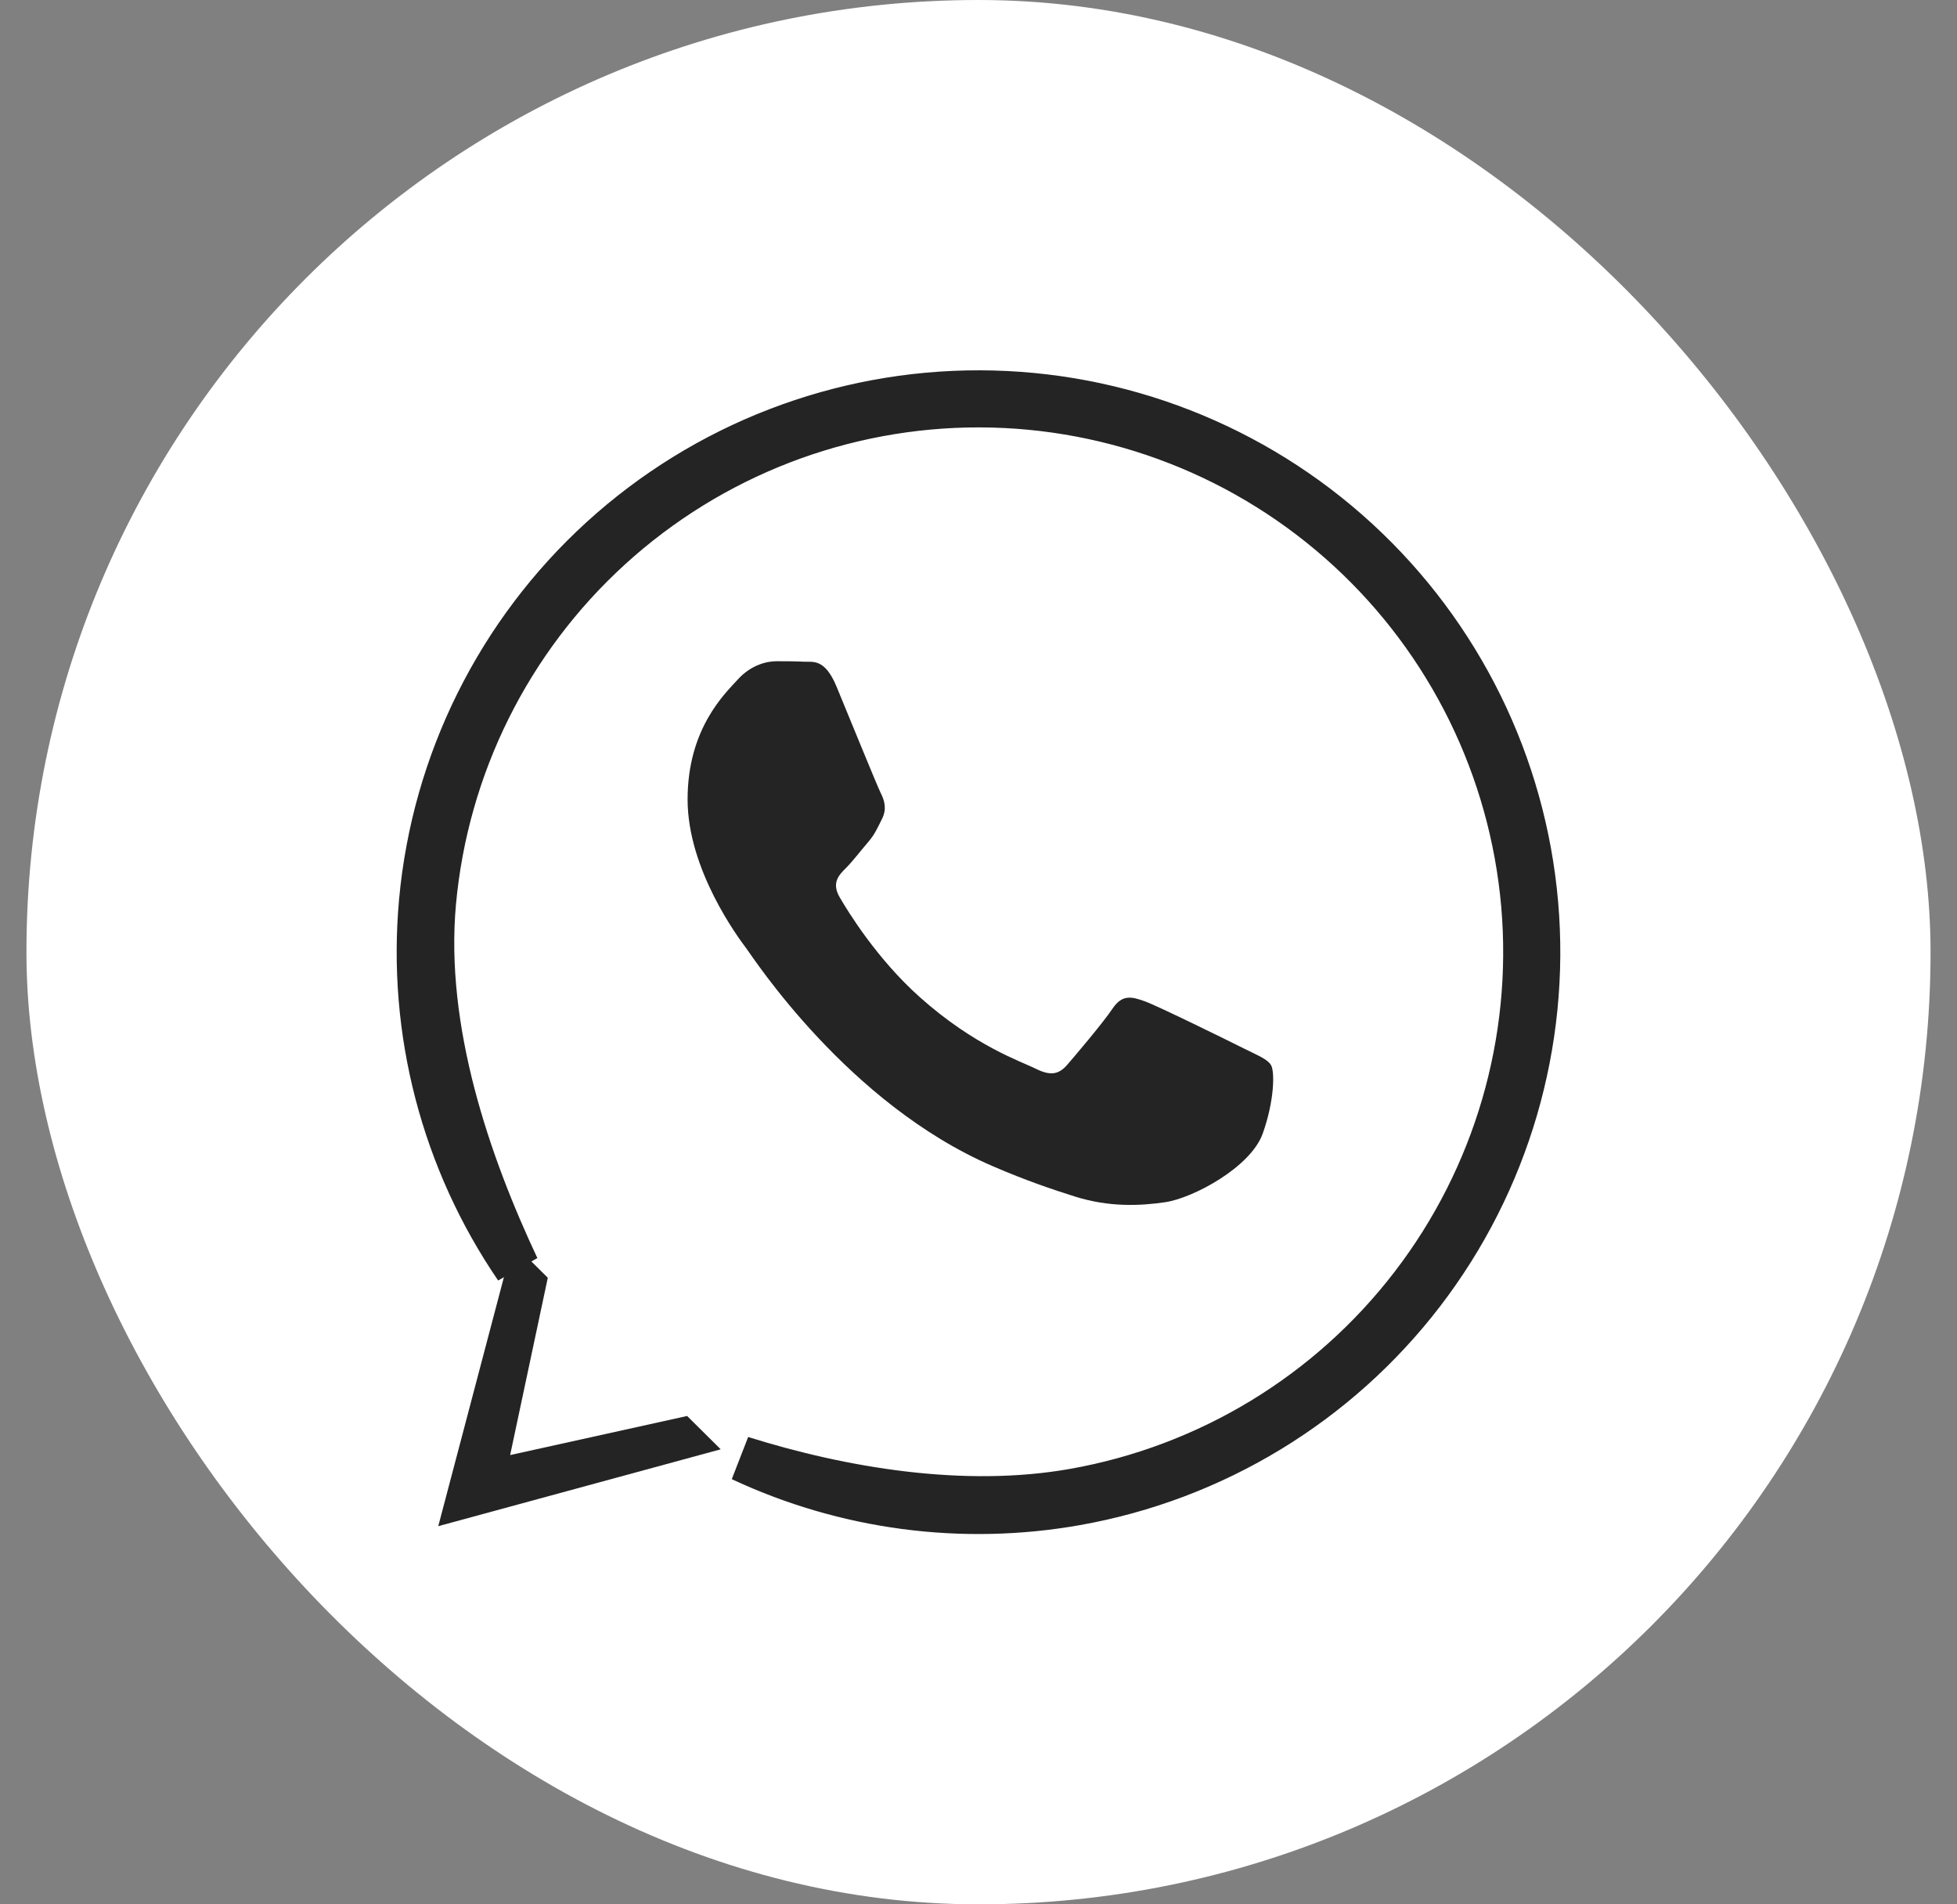 <svg width="37" height="36" viewBox="0 0 37 36" fill="none" xmlns="http://www.w3.org/2000/svg">
<rect x="0" y="0" width="37" height="36" fill="#808080" stroke="none"/>
<rect x="0.5" width="36" height="36" rx="18" fill="white"/>
<g clip-path="url(#clip0_4321_255)">
<path d="M20.344 28.409C18.189 28.791 15.98 28.493 14.017 27.574C15.908 28.167 18.211 28.561 20.306 28.19C22.852 27.739 25.137 26.351 26.71 24.299C28.284 22.248 29.033 19.682 28.81 17.105C28.586 14.53 27.407 12.13 25.503 10.381C23.599 8.631 21.109 7.657 18.524 7.651C15.938 7.645 13.444 8.608 11.532 10.349C9.62 12.09 8.43 14.483 8.194 17.058C7.973 19.481 8.859 22.023 9.772 23.965C8.388 21.94 7.748 19.491 7.972 17.038C8.213 14.408 9.429 11.963 11.382 10.184C13.335 8.406 15.883 7.423 18.524 7.429C21.166 7.435 23.709 8.429 25.654 10.217C27.598 12.004 28.804 14.455 29.032 17.086C29.26 19.718 28.495 22.339 26.887 24.435C25.279 26.531 22.945 27.948 20.344 28.409Z" stroke="#242424" stroke-width="0.857"/>
<path fill-rule="evenodd" clip-rule="evenodd" d="M10.357 24.155L9.645 27.507L12.991 26.768L13.626 27.398L8.286 28.851L9.697 23.5L10.357 24.155Z" fill="#242424"/>
<path d="M21.648 18.93C21.898 19.021 23.237 19.68 23.51 19.817C23.782 19.953 23.963 20.021 24.031 20.136C24.1 20.249 24.1 20.795 23.873 21.431C23.645 22.067 22.557 22.648 22.034 22.726C21.564 22.796 20.97 22.825 20.318 22.618C19.923 22.493 19.415 22.325 18.765 22.044C16.032 20.865 14.248 18.113 14.112 17.931L14.109 17.927C13.961 17.73 13 16.444 13 15.113C13 13.773 13.704 13.114 13.953 12.841C14.203 12.568 14.498 12.5 14.679 12.5C14.862 12.5 15.043 12.501 15.202 12.509C15.37 12.517 15.594 12.445 15.815 12.977C16.041 13.522 16.586 14.863 16.655 14.999C16.724 15.135 16.768 15.295 16.678 15.476C16.586 15.659 16.541 15.773 16.404 15.93C16.267 16.09 16.118 16.286 15.995 16.408C15.859 16.543 15.717 16.69 15.876 16.963C16.034 17.236 16.581 18.128 17.391 18.851C18.431 19.779 19.309 20.066 19.582 20.203C19.854 20.339 20.013 20.316 20.172 20.135C20.331 19.953 20.852 19.338 21.035 19.066C21.217 18.794 21.398 18.84 21.648 18.93Z" fill="#242424"/>
</g>
<defs>
<clipPath id="clip0_4321_255">
<rect width="22" height="22" fill="white" transform="translate(7.5 7)"/>
</clipPath>
</defs>
</svg>